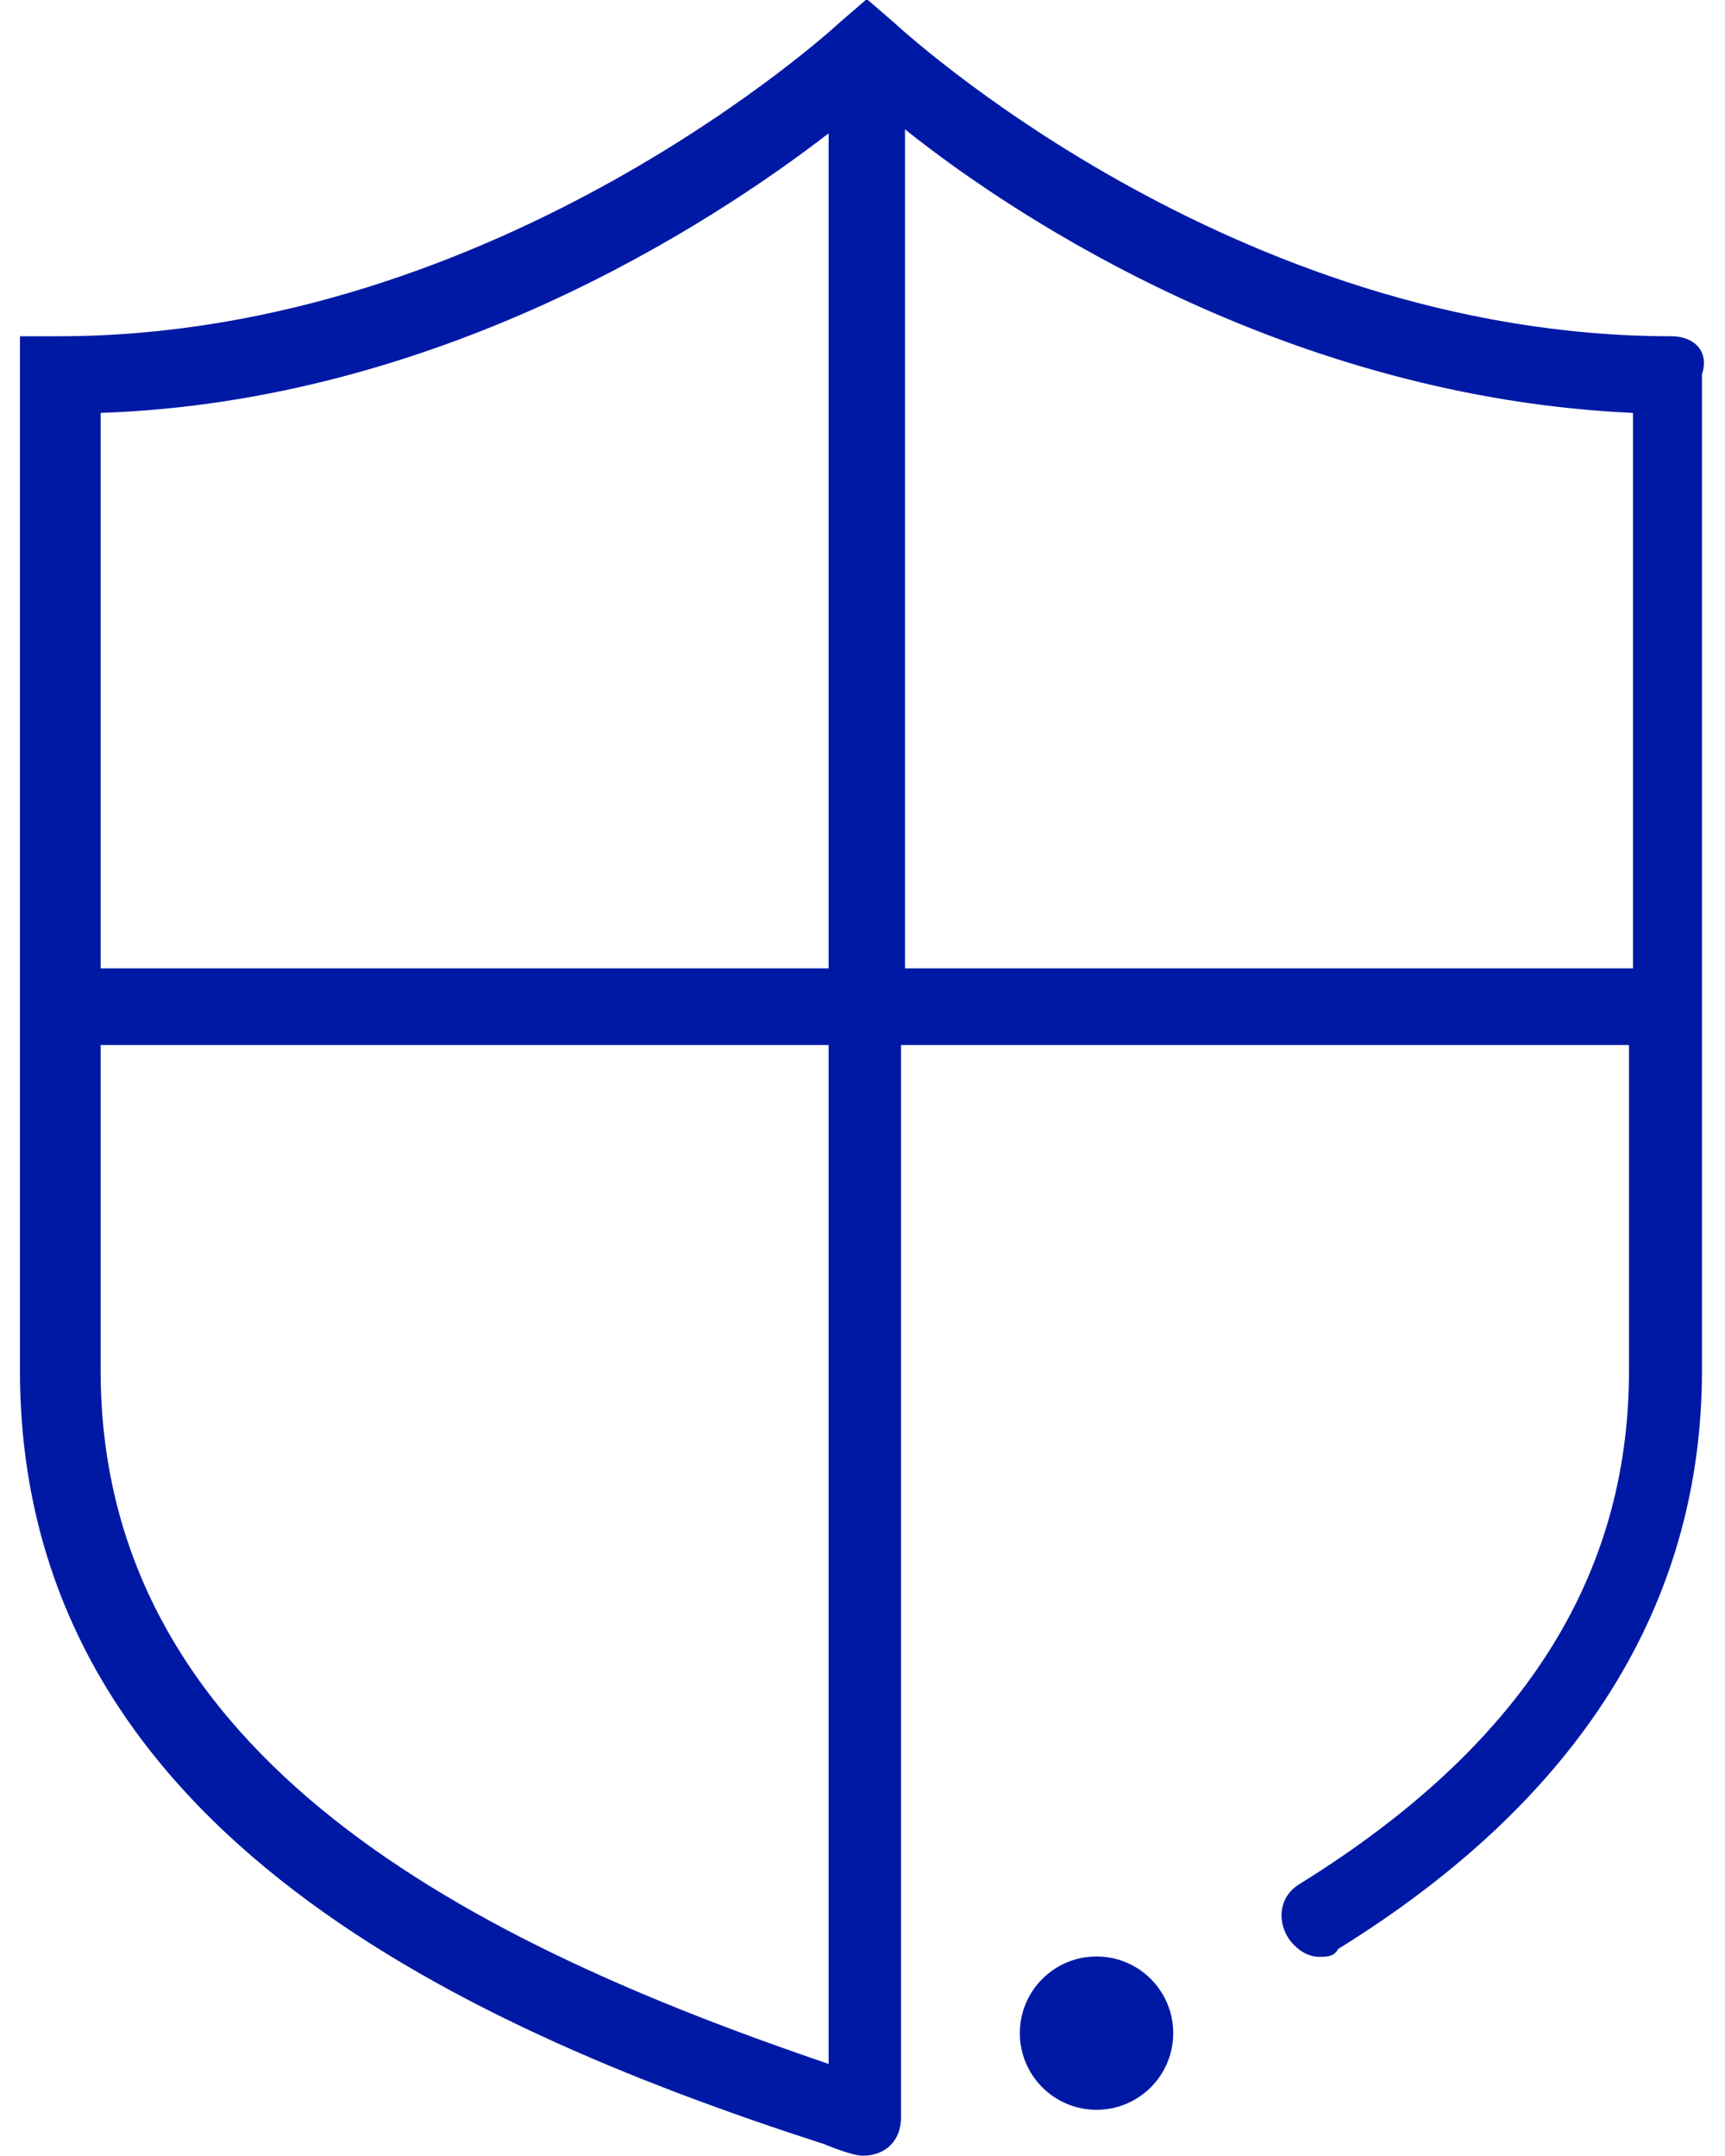 <svg width="56" height="70" viewBox="0 0 56 70" fill="none" xmlns="http://www.w3.org/2000/svg">
<path d="M35.598 68.5C36.973 68.5 38.087 67.386 38.087 66.011C38.087 64.636 36.973 63.522 35.598 63.522C34.223 63.522 33.108 64.636 33.108 66.011C33.108 67.386 34.223 68.5 35.598 68.5Z" fill="#0019A5"/>
<path d="M54.263 10.917C39.957 10.917 29.14 0.84 29.01 0.72L28.14 -0.03L27.27 0.72C27.15 0.84 16.203 10.917 1.897 10.917H0.648V44.497C0.648 59.053 14.454 65.641 26.77 69.62C26.77 69.62 27.64 69.99 28.01 69.99C28.76 69.99 29.25 69.49 29.25 68.75V33.93H52.883V44.507C52.883 51.225 49.404 56.694 42.186 61.172C41.566 61.542 41.436 62.292 41.816 62.912C42.066 63.282 42.436 63.532 42.816 63.532C43.066 63.532 43.316 63.532 43.436 63.282C51.273 58.433 55.252 52.085 55.252 44.497V12.156C55.502 11.417 55.002 10.917 54.263 10.917ZM3.267 13.406C14.214 13.036 23.041 7.308 26.9 4.329V31.441H3.267V13.406ZM3.267 44.497V33.93H26.9V67.011C15.574 63.152 3.267 57.184 3.267 44.497ZM53.013 31.441H29.38V4.199C33.109 7.188 41.946 12.906 53.013 13.406V31.441Z" fill="#0019A5"/>
</svg>
